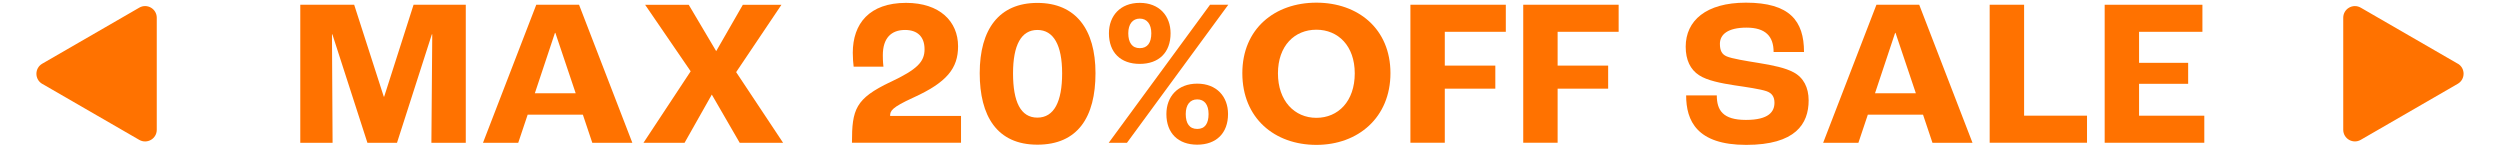 <?xml version="1.0" encoding="UTF-8"?>
<svg id="_画像" data-name="画像" xmlns="http://www.w3.org/2000/svg" viewBox="0 0 610 36">
  <defs>
    <style>
      .cls-1 {
        fill: #ff7200;
      }
    </style>
  </defs>
  <g>
    <path class="cls-1" d="M73.27,1.16h13.15l7.22,22.42h.1l7.17-22.42h12.74v33.68h-8.39l.21-26.46h-.1l-8.5,26.46h-7.22l-8.55-26.46h-.1l.15,26.46h-7.88V1.16Z"/>
    <path class="cls-1" d="M142.21,27.98h-13.46l-2.3,6.86h-8.6L130.85,1.16h10.44l13,33.68h-9.77l-2.3-6.86ZM140.47,22.76l-4.96-14.74h-.1l-4.91,14.74h9.98Z"/>
    <path class="cls-1" d="M168.52,17.39l-11.11-16.22h10.64l6.7,11.31,6.5-11.31h9.42l-11.05,16.43,11.46,17.25h-10.59l-6.81-11.77-6.65,11.77h-10.03l11.52-17.45Z"/>
    <path class="cls-1" d="M217.3,20c6.5-3.07,8.29-4.91,8.29-7.98s-1.74-4.71-4.76-4.71c-3.43,0-5.42,2.05-5.42,6.14,0,.56,0,1.54.15,2.81h-7.27c-.1-.77-.21-2.05-.21-3.38,0-7.11,4.04-12.18,13-12.18,8.24,0,12.69,4.55,12.69,10.59,0,5.37-2.71,8.8-10.95,12.54-5.27,2.41-5.63,3.22-5.63,4.45h17.3v6.55h-26.61c0-8.14.82-10.75,9.42-14.84Z"/>
    <path class="cls-1" d="M239.05,17.85c0-10.7,4.71-17.14,14.07-17.14s14.18,6.45,14.18,17.14-4.3,17.45-14.18,17.45-14.07-7.01-14.07-17.45ZM259.16,17.9c0-6.91-2.1-10.59-6.04-10.59s-5.94,3.68-5.94,10.59,1.84,10.8,5.94,10.8,6.04-3.94,6.04-10.8Z"/>
    <path class="cls-1" d="M295.25,1.16h4.45l-24.72,33.68h-4.45L295.25,1.16ZM270.58,8.12c0-4.25,2.76-7.42,7.52-7.42s7.52,3.17,7.52,7.42c0,4.71-2.87,7.47-7.52,7.47s-7.52-2.76-7.52-7.47ZM280.92,8.12c0-2.25-1.07-3.58-2.81-3.58s-2.81,1.33-2.81,3.58.92,3.63,2.81,3.63,2.81-1.33,2.81-3.63ZM284.6,27.83c0-4.25,2.76-7.42,7.52-7.42s7.52,3.17,7.52,7.42c0,4.66-2.87,7.47-7.52,7.47s-7.52-2.81-7.52-7.47ZM294.89,27.83c0-2.3-1.02-3.58-2.76-3.58s-2.81,1.28-2.81,3.58.92,3.63,2.81,3.63,2.76-1.33,2.76-3.63Z"/>
    <path class="cls-1" d="M303.13,17.85c0-10.8,7.88-17.2,18.07-17.2s18.07,6.4,18.07,17.2-7.88,17.5-18.07,17.5-18.07-6.5-18.07-17.5ZM330.56,17.9c0-6.7-4.04-10.65-9.37-10.65s-9.37,3.94-9.37,10.65,4.04,10.85,9.37,10.85,9.37-4.04,9.37-10.85Z"/>
    <path class="cls-1" d="M344.13,1.16h23.29v6.6h-14.89v8.24h12.33v5.63h-12.33v13.2h-8.39V1.16Z"/>
    <path class="cls-1" d="M371.66,1.16h23.29v6.6h-14.89v8.24h12.33v5.63h-12.33v13.2h-8.39V1.16Z"/>
    <path class="cls-1" d="M411.43,23.27h7.47c0,3.63,1.48,5.99,7.11,5.99s6.96-2.05,6.96-4.2c0-1.43-.61-2.35-1.95-2.81-1.48-.51-4.96-1.02-7.78-1.43-3.33-.51-6.71-1.18-8.65-2.46-2.15-1.38-3.28-3.74-3.28-6.96,0-6.35,4.96-10.75,14.69-10.75,10.7,0,14.18,4.45,14.18,12.03h-7.42c0-3.84-2-5.94-6.6-5.94s-6.5,1.69-6.5,3.94c0,1.64.46,2.56,1.64,3.07,1.28.56,4.81,1.13,7.68,1.59,3.79.61,6.65,1.23,8.65,2.3,2.41,1.28,3.68,3.68,3.68,6.86,0,5.73-3.22,10.85-15.25,10.85s-14.64-5.89-14.64-12.08Z"/>
    <path class="cls-1" d="M469.21,27.98h-13.46l-2.3,6.86h-8.6l13-33.68h10.44l13,33.68h-9.77l-2.3-6.86ZM467.47,22.76l-4.96-14.74h-.1l-4.91,14.74h9.98Z"/>
    <path class="cls-1" d="M485.49,1.16h8.39v27.07h15.35v6.6h-23.75V1.16Z"/>
    <path class="cls-1" d="M513.54,1.16h23.85v6.6h-15.46v7.57h11.98v5.12h-11.98v7.78h15.92v6.6h-24.31V1.16Z"/>
  </g>
  <g>
    <path class="cls-1" d="M599.69,15.54l-23.67-13.67c-1.9-1.09-4.27.27-4.27,2.46v27.33c0,2.19,2.37,3.56,4.27,2.46l23.67-13.67c1.9-1.09,1.9-3.83,0-4.93Z"/>
    <path class="cls-1" d="M10.31,20.46l23.67,13.67c1.9,1.09,4.27-.27,4.27-2.46V4.33c0-2.19-2.37-3.56-4.27-2.46L10.31,15.54c-1.9,1.09-1.9,3.83,0,4.93Z"/>
  </g>
</svg>